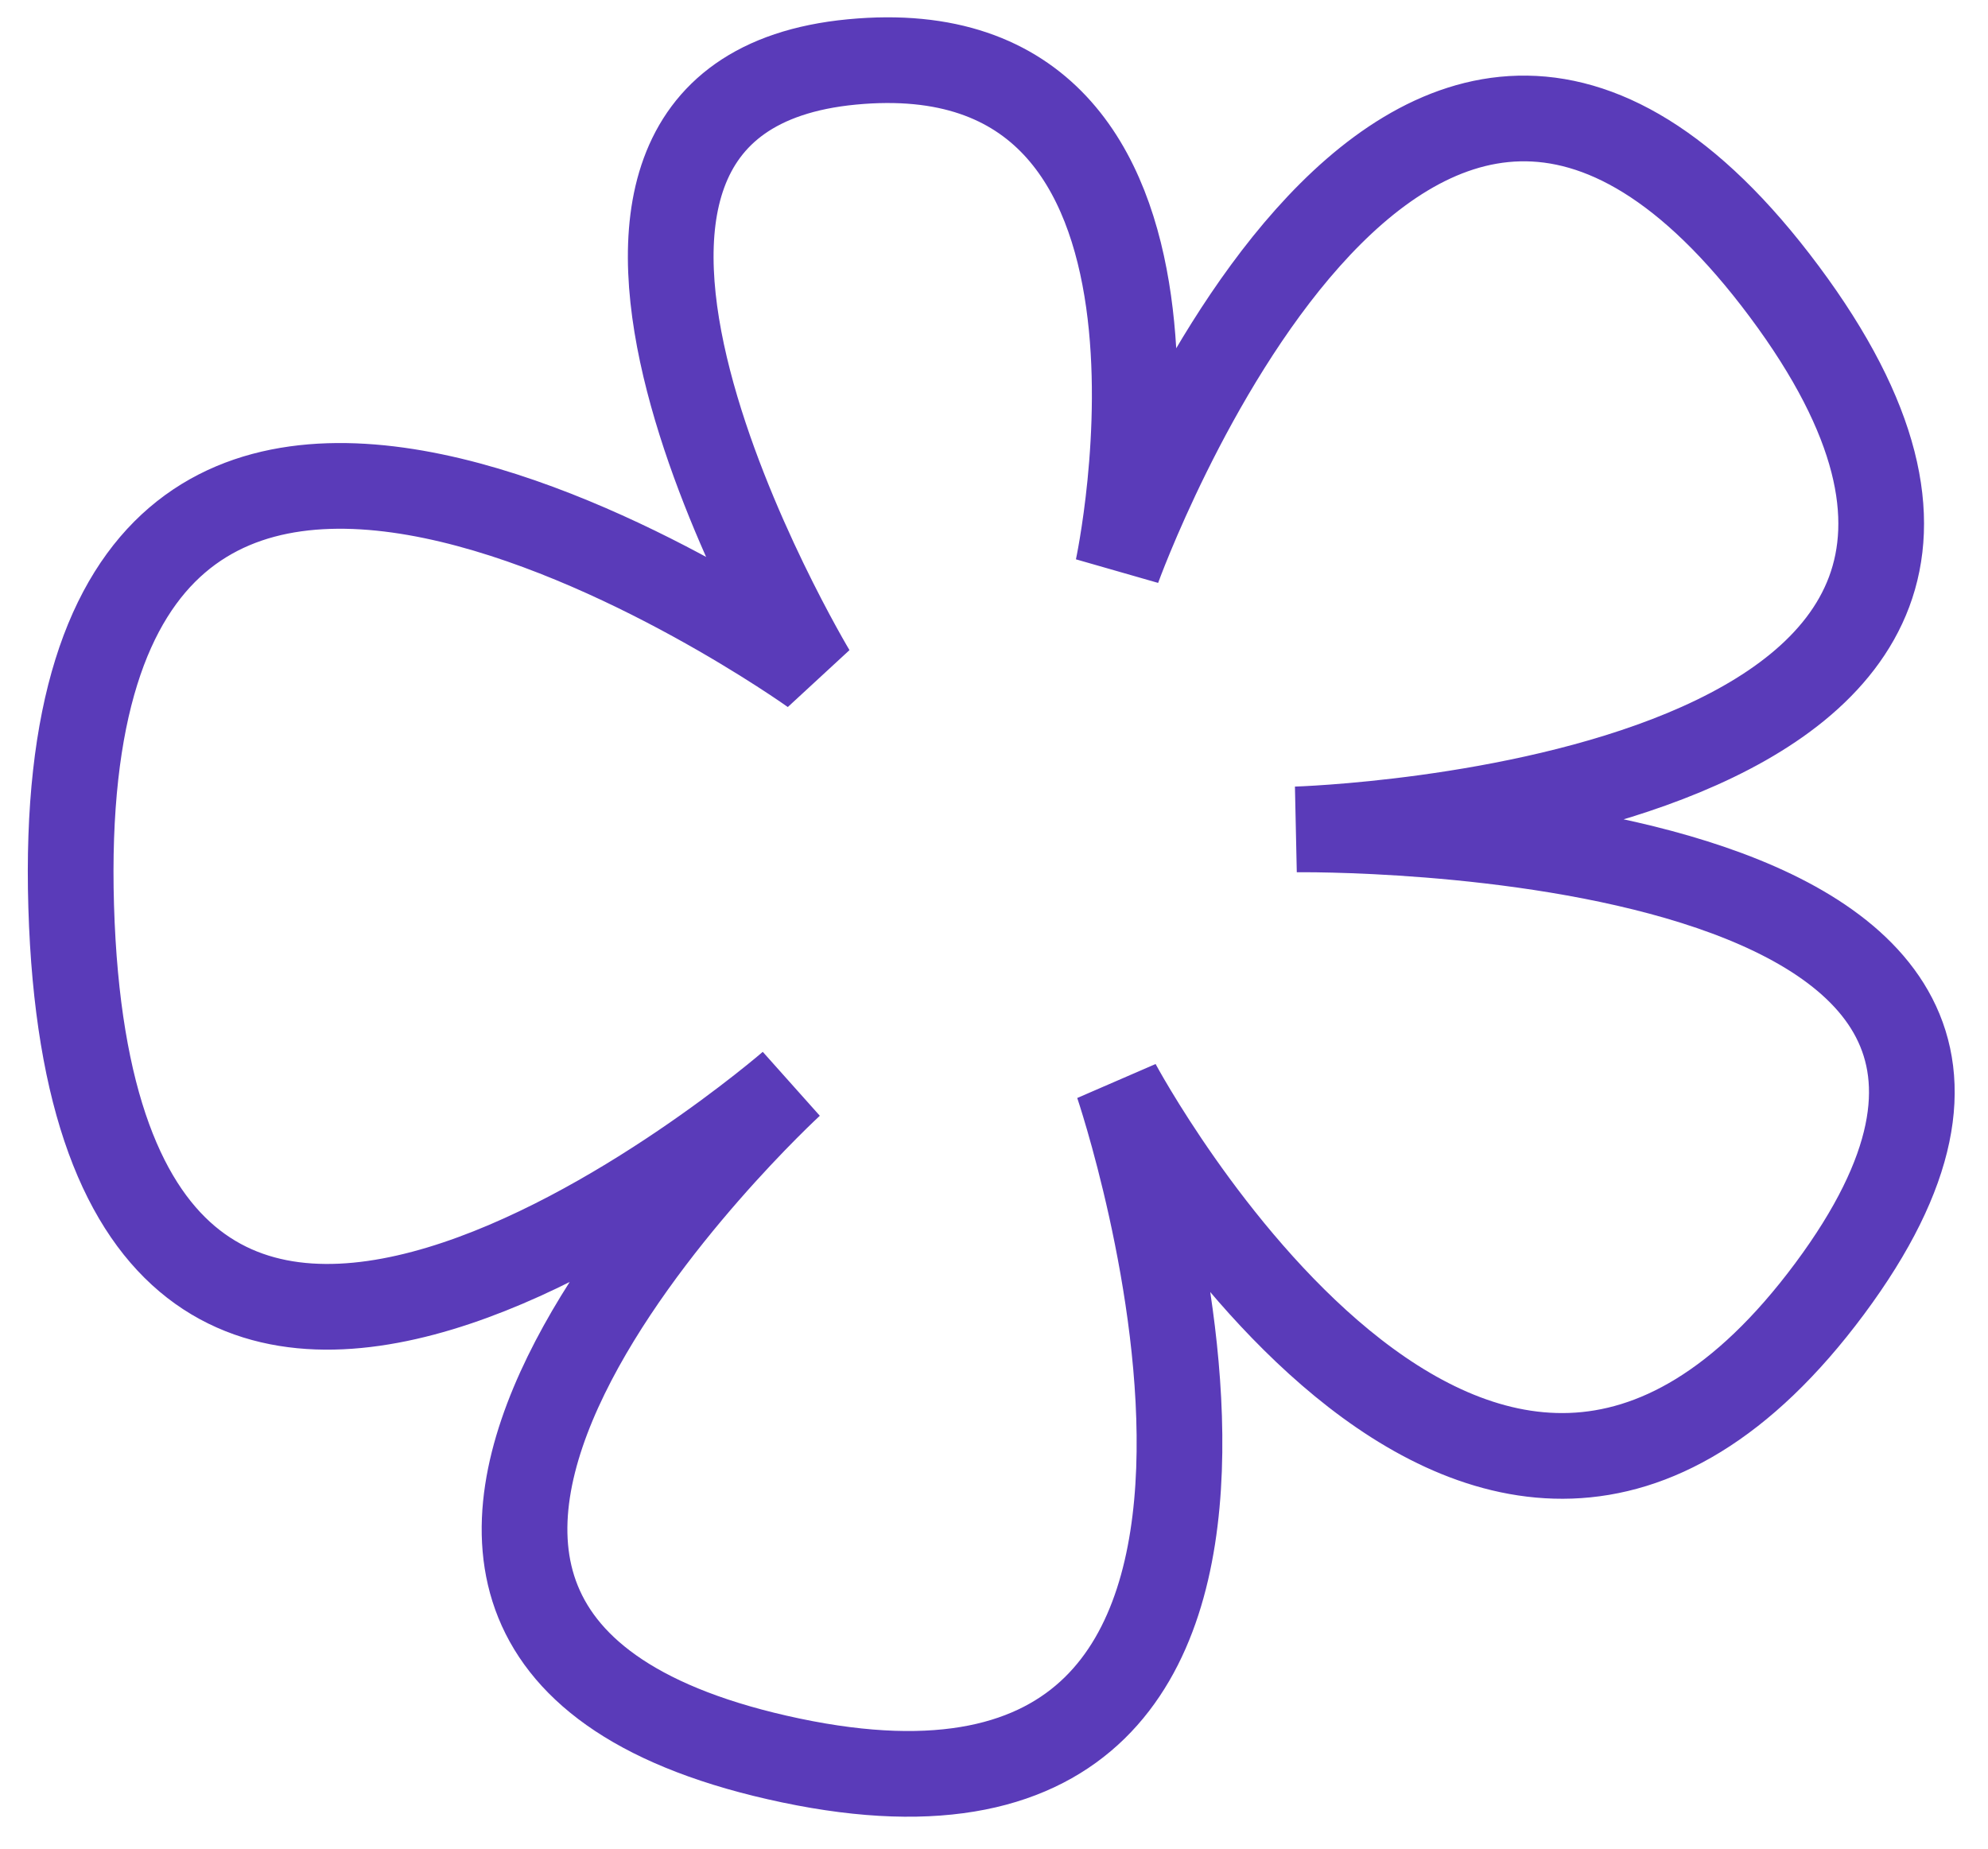 <?xml version="1.0" encoding="UTF-8"?> <svg xmlns="http://www.w3.org/2000/svg" width="57" height="53" viewBox="0 0 57 53" fill="none"><path d="M24.424 1.776C13.434 2.829 23.303 19.271 23.303 19.271C23.303 19.271 1.368 3.58 2.041 25.989C2.713 48.398 22.675 31.084 22.675 31.084C22.675 31.084 5.495 46.865 22.675 50.472C39.855 54.08 32.05 31.084 32.05 31.084C32.05 31.084 42.412 50.472 52.461 36.946C62.508 23.419 37.164 23.779 37.164 23.779C37.164 23.779 62.107 23.058 51.16 8.359C40.212 -6.34 32.05 16.295 32.05 16.295C32.05 16.295 35.415 0.723 24.424 1.776Z" stroke="#5A3BB9" stroke-width="2.457"></path></svg> 